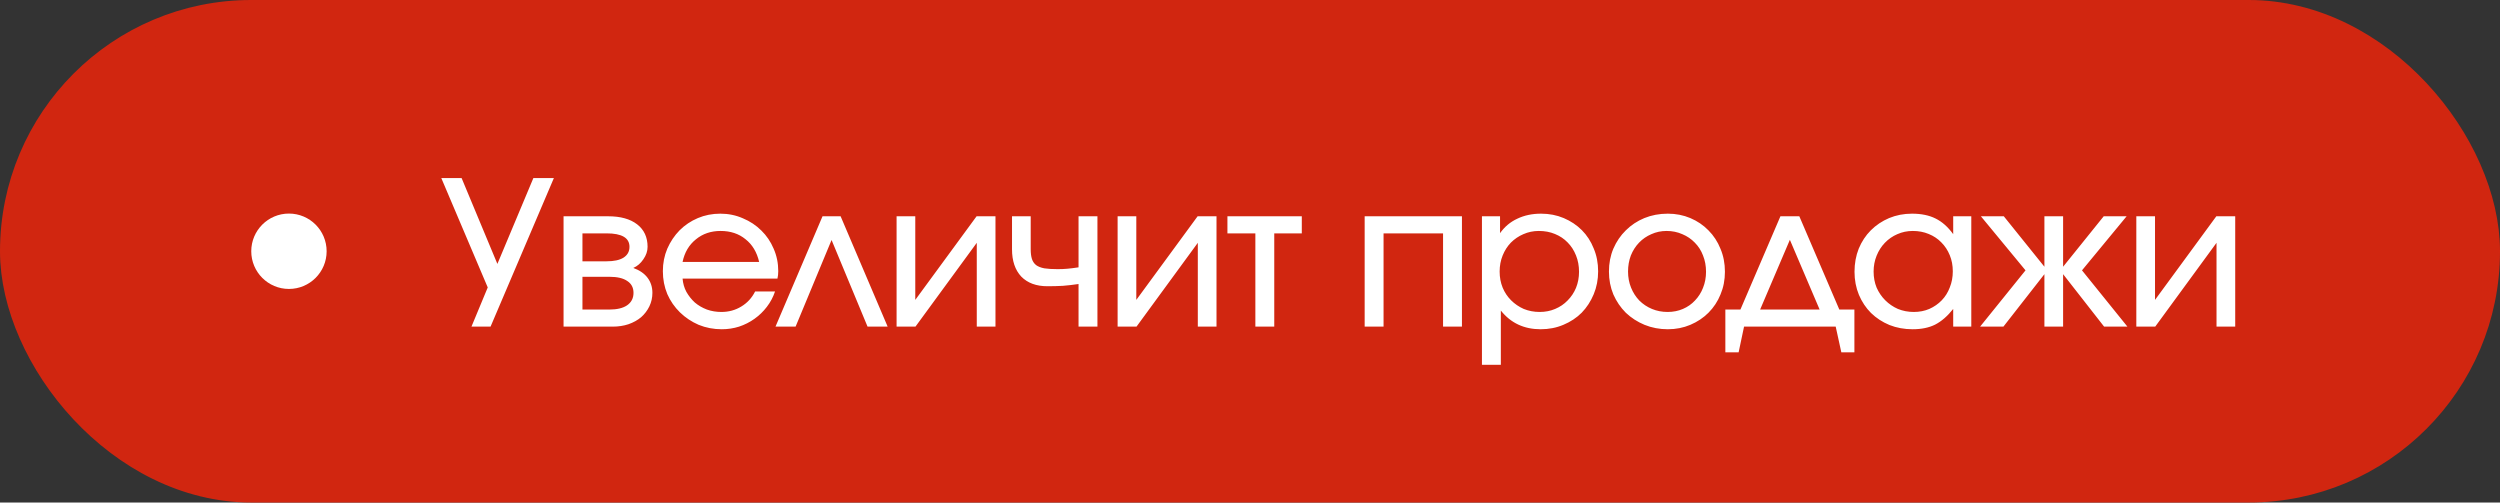 <?xml version="1.0" encoding="UTF-8"?> <svg xmlns="http://www.w3.org/2000/svg" width="199" height="40" viewBox="0 0 199 40" fill="none"><rect x="0" y="0" width="199" height="40" fill="#333333" stroke="none"/><rect x="1" y="1" width="197" height="38" rx="19" fill="#D12610"></rect><rect x="1" y="1" width="197" height="38" rx="19" stroke="#D12610" stroke-width="2"></rect><path d="M38.824 22.88L35.128 14.176H36.744L39.592 21.008L42.456 14.176H44.088L39.048 26H37.528L38.824 22.88ZM44.859 17.216H48.411C49.392 17.216 50.16 17.429 50.715 17.856C51.269 18.283 51.547 18.88 51.547 19.648C51.547 19.989 51.435 20.32 51.211 20.64C50.997 20.96 50.731 21.189 50.411 21.328C50.912 21.509 51.291 21.771 51.547 22.112C51.803 22.453 51.931 22.853 51.931 23.312C51.931 23.696 51.851 24.053 51.691 24.384C51.531 24.715 51.312 25.003 51.035 25.248C50.757 25.483 50.421 25.669 50.027 25.808C49.643 25.936 49.221 26 48.763 26H44.859V17.216ZM48.283 20.8C48.869 20.8 49.317 20.704 49.627 20.512C49.947 20.309 50.107 20.021 50.107 19.648C50.107 18.933 49.499 18.576 48.283 18.576H46.363V20.8H48.283ZM48.507 24.64C49.115 24.64 49.584 24.528 49.915 24.304C50.256 24.069 50.427 23.739 50.427 23.312C50.427 22.896 50.261 22.581 49.931 22.368C49.611 22.144 49.136 22.032 48.507 22.032H46.363V24.64H48.507ZM61.693 23.2C61.543 23.648 61.325 24.059 61.036 24.432C60.759 24.795 60.434 25.109 60.06 25.376C59.687 25.643 59.276 25.851 58.828 26C58.391 26.139 57.932 26.208 57.453 26.208C56.802 26.208 56.188 26.091 55.612 25.856C55.047 25.611 54.551 25.28 54.124 24.864C53.698 24.448 53.362 23.963 53.117 23.408C52.882 22.843 52.764 22.235 52.764 21.584C52.764 20.944 52.882 20.347 53.117 19.792C53.362 19.237 53.687 18.752 54.093 18.336C54.508 17.92 54.994 17.595 55.548 17.36C56.103 17.125 56.7 17.008 57.34 17.008C57.98 17.008 58.578 17.131 59.133 17.376C59.698 17.611 60.188 17.936 60.605 18.352C61.02 18.757 61.346 19.237 61.581 19.792C61.826 20.347 61.949 20.944 61.949 21.584C61.949 21.797 61.927 21.995 61.885 22.176H54.333C54.364 22.56 54.466 22.912 54.636 23.232C54.818 23.552 55.042 23.835 55.309 24.08C55.586 24.315 55.906 24.501 56.269 24.64C56.631 24.768 57.015 24.832 57.42 24.832C58.007 24.832 58.535 24.688 59.005 24.4C59.484 24.112 59.852 23.712 60.108 23.2H61.693ZM60.428 20.848C60.247 20.069 59.885 19.467 59.34 19.04C58.807 18.603 58.146 18.384 57.356 18.384C56.589 18.384 55.932 18.608 55.389 19.056C54.844 19.493 54.492 20.091 54.333 20.848H60.428ZM65.473 17.216H66.913L70.657 26H69.057L66.193 19.104L63.329 26H61.729L65.473 17.216ZM71.368 17.216H72.856V23.872L77.736 17.216H79.24V26H77.751V19.328L72.871 26H71.368V17.216ZM85.852 22.608C85.415 22.672 84.999 22.72 84.604 22.752C84.21 22.773 83.799 22.784 83.372 22.784C82.487 22.784 81.794 22.528 81.292 22.016C80.802 21.493 80.556 20.768 80.556 19.84V17.216H82.044V19.84C82.044 20.149 82.076 20.405 82.14 20.608C82.204 20.811 82.316 20.976 82.476 21.104C82.636 21.221 82.855 21.307 83.132 21.36C83.41 21.403 83.762 21.424 84.188 21.424C84.466 21.424 84.722 21.413 84.956 21.392C85.202 21.371 85.5 21.333 85.852 21.28V17.216H87.356V26H85.852V22.608ZM88.962 17.216H90.45V23.872L95.33 17.216H96.834V26H95.346V19.328L90.466 26H88.962V17.216ZM99.927 18.576H97.703V17.216H103.623V18.576H101.431V26H99.927V18.576ZM108.627 17.216H116.371V26H114.867V18.576H110.131V26H108.627V17.216ZM117.963 17.216H119.403V18.56C119.766 18.048 120.224 17.664 120.779 17.408C121.334 17.141 121.963 17.008 122.667 17.008C123.318 17.008 123.92 17.125 124.475 17.36C125.03 17.595 125.51 17.915 125.915 18.32C126.32 18.725 126.635 19.211 126.859 19.776C127.094 20.331 127.211 20.939 127.211 21.6C127.211 22.251 127.094 22.859 126.859 23.424C126.624 23.989 126.304 24.48 125.899 24.896C125.494 25.301 125.008 25.621 124.443 25.856C123.888 26.091 123.286 26.208 122.635 26.208C121.312 26.208 120.256 25.712 119.467 24.72V29.04H117.963V17.216ZM122.555 24.832C123.003 24.832 123.414 24.752 123.787 24.592C124.171 24.432 124.502 24.208 124.779 23.92C125.067 23.632 125.291 23.296 125.451 22.912C125.611 22.517 125.691 22.091 125.691 21.632C125.691 21.163 125.611 20.731 125.451 20.336C125.291 19.931 125.067 19.584 124.779 19.296C124.502 19.008 124.166 18.784 123.771 18.624C123.387 18.464 122.96 18.384 122.491 18.384C122.054 18.384 121.643 18.469 121.259 18.64C120.886 18.8 120.555 19.024 120.267 19.312C119.99 19.6 119.771 19.941 119.611 20.336C119.451 20.731 119.371 21.157 119.371 21.616C119.371 22.075 119.451 22.501 119.611 22.896C119.771 23.28 119.995 23.616 120.283 23.904C120.571 24.192 120.907 24.421 121.291 24.592C121.686 24.752 122.107 24.832 122.555 24.832ZM128.072 21.616C128.072 20.955 128.189 20.347 128.424 19.792C128.669 19.227 129 18.741 129.416 18.336C129.832 17.92 130.323 17.595 130.888 17.36C131.464 17.125 132.088 17.008 132.76 17.008C133.4 17.008 133.997 17.125 134.552 17.36C135.107 17.595 135.587 17.92 135.992 18.336C136.408 18.752 136.728 19.243 136.952 19.808C137.187 20.363 137.304 20.971 137.304 21.632C137.304 22.283 137.187 22.885 136.952 23.44C136.728 23.995 136.408 24.48 135.992 24.896C135.587 25.301 135.107 25.621 134.552 25.856C133.997 26.091 133.4 26.208 132.76 26.208C132.099 26.208 131.48 26.091 130.904 25.856C130.339 25.621 129.843 25.301 129.416 24.896C129 24.48 128.669 23.995 128.424 23.44C128.189 22.875 128.072 22.267 128.072 21.616ZM132.744 24.832C133.181 24.832 133.587 24.752 133.96 24.592C134.333 24.432 134.653 24.208 134.92 23.92C135.197 23.632 135.411 23.296 135.56 22.912C135.72 22.517 135.8 22.091 135.8 21.632C135.8 21.163 135.72 20.731 135.56 20.336C135.411 19.941 135.192 19.6 134.904 19.312C134.627 19.024 134.296 18.8 133.912 18.64C133.528 18.469 133.112 18.384 132.664 18.384C132.227 18.384 131.821 18.469 131.448 18.64C131.075 18.8 130.749 19.024 130.472 19.312C130.195 19.6 129.976 19.941 129.816 20.336C129.667 20.731 129.592 21.157 129.592 21.616C129.592 22.075 129.672 22.501 129.832 22.896C129.992 23.291 130.211 23.632 130.488 23.92C130.776 24.208 131.112 24.432 131.496 24.592C131.88 24.752 132.296 24.832 132.744 24.832ZM137.338 24.64H138.538L141.722 17.216H143.226L146.41 24.64H147.61V28.048H146.57L146.122 26H138.826L138.394 28.048H137.338V24.64ZM144.842 24.64L142.474 19.088L140.106 24.64H144.842ZM147.619 21.632C147.619 20.971 147.731 20.357 147.955 19.792C148.19 19.227 148.51 18.741 148.915 18.336C149.331 17.92 149.817 17.595 150.371 17.36C150.937 17.125 151.545 17.008 152.195 17.008C152.931 17.008 153.555 17.136 154.067 17.392C154.59 17.648 155.059 18.064 155.475 18.64V17.216H156.915V26H155.475V24.592C155.017 25.168 154.537 25.584 154.035 25.84C153.545 26.085 152.947 26.208 152.243 26.208C151.582 26.208 150.969 26.096 150.403 25.872C149.838 25.637 149.347 25.317 148.931 24.912C148.526 24.507 148.206 24.027 147.971 23.472C147.737 22.907 147.619 22.293 147.619 21.632ZM149.139 21.616C149.139 22.075 149.219 22.501 149.379 22.896C149.55 23.28 149.779 23.616 150.067 23.904C150.355 24.192 150.691 24.421 151.075 24.592C151.47 24.752 151.891 24.832 152.339 24.832C152.787 24.832 153.198 24.752 153.571 24.592C153.955 24.421 154.286 24.192 154.563 23.904C154.841 23.616 155.054 23.275 155.203 22.88C155.363 22.485 155.443 22.059 155.443 21.6C155.443 21.131 155.363 20.704 155.203 20.32C155.043 19.925 154.819 19.584 154.531 19.296C154.254 19.008 153.918 18.784 153.523 18.624C153.139 18.464 152.718 18.384 152.259 18.384C151.822 18.384 151.411 18.469 151.027 18.64C150.654 18.8 150.323 19.029 150.035 19.328C149.758 19.616 149.539 19.957 149.379 20.352C149.219 20.747 149.139 21.168 149.139 21.616ZM161.231 21.52L157.679 17.216H159.503L162.735 21.232V17.216H164.223V21.232L167.455 17.216H169.279L165.727 21.52L169.343 26H167.487L164.223 21.824V26H162.735V21.824L159.471 26H157.615L161.231 21.52ZM170.051 17.216H171.539V23.872L176.419 17.216H177.923V26H176.435V19.328L171.555 26H170.051V17.216Z" fill="white"></path><circle cx="23" cy="20" r="3" fill="white"></circle></svg> 